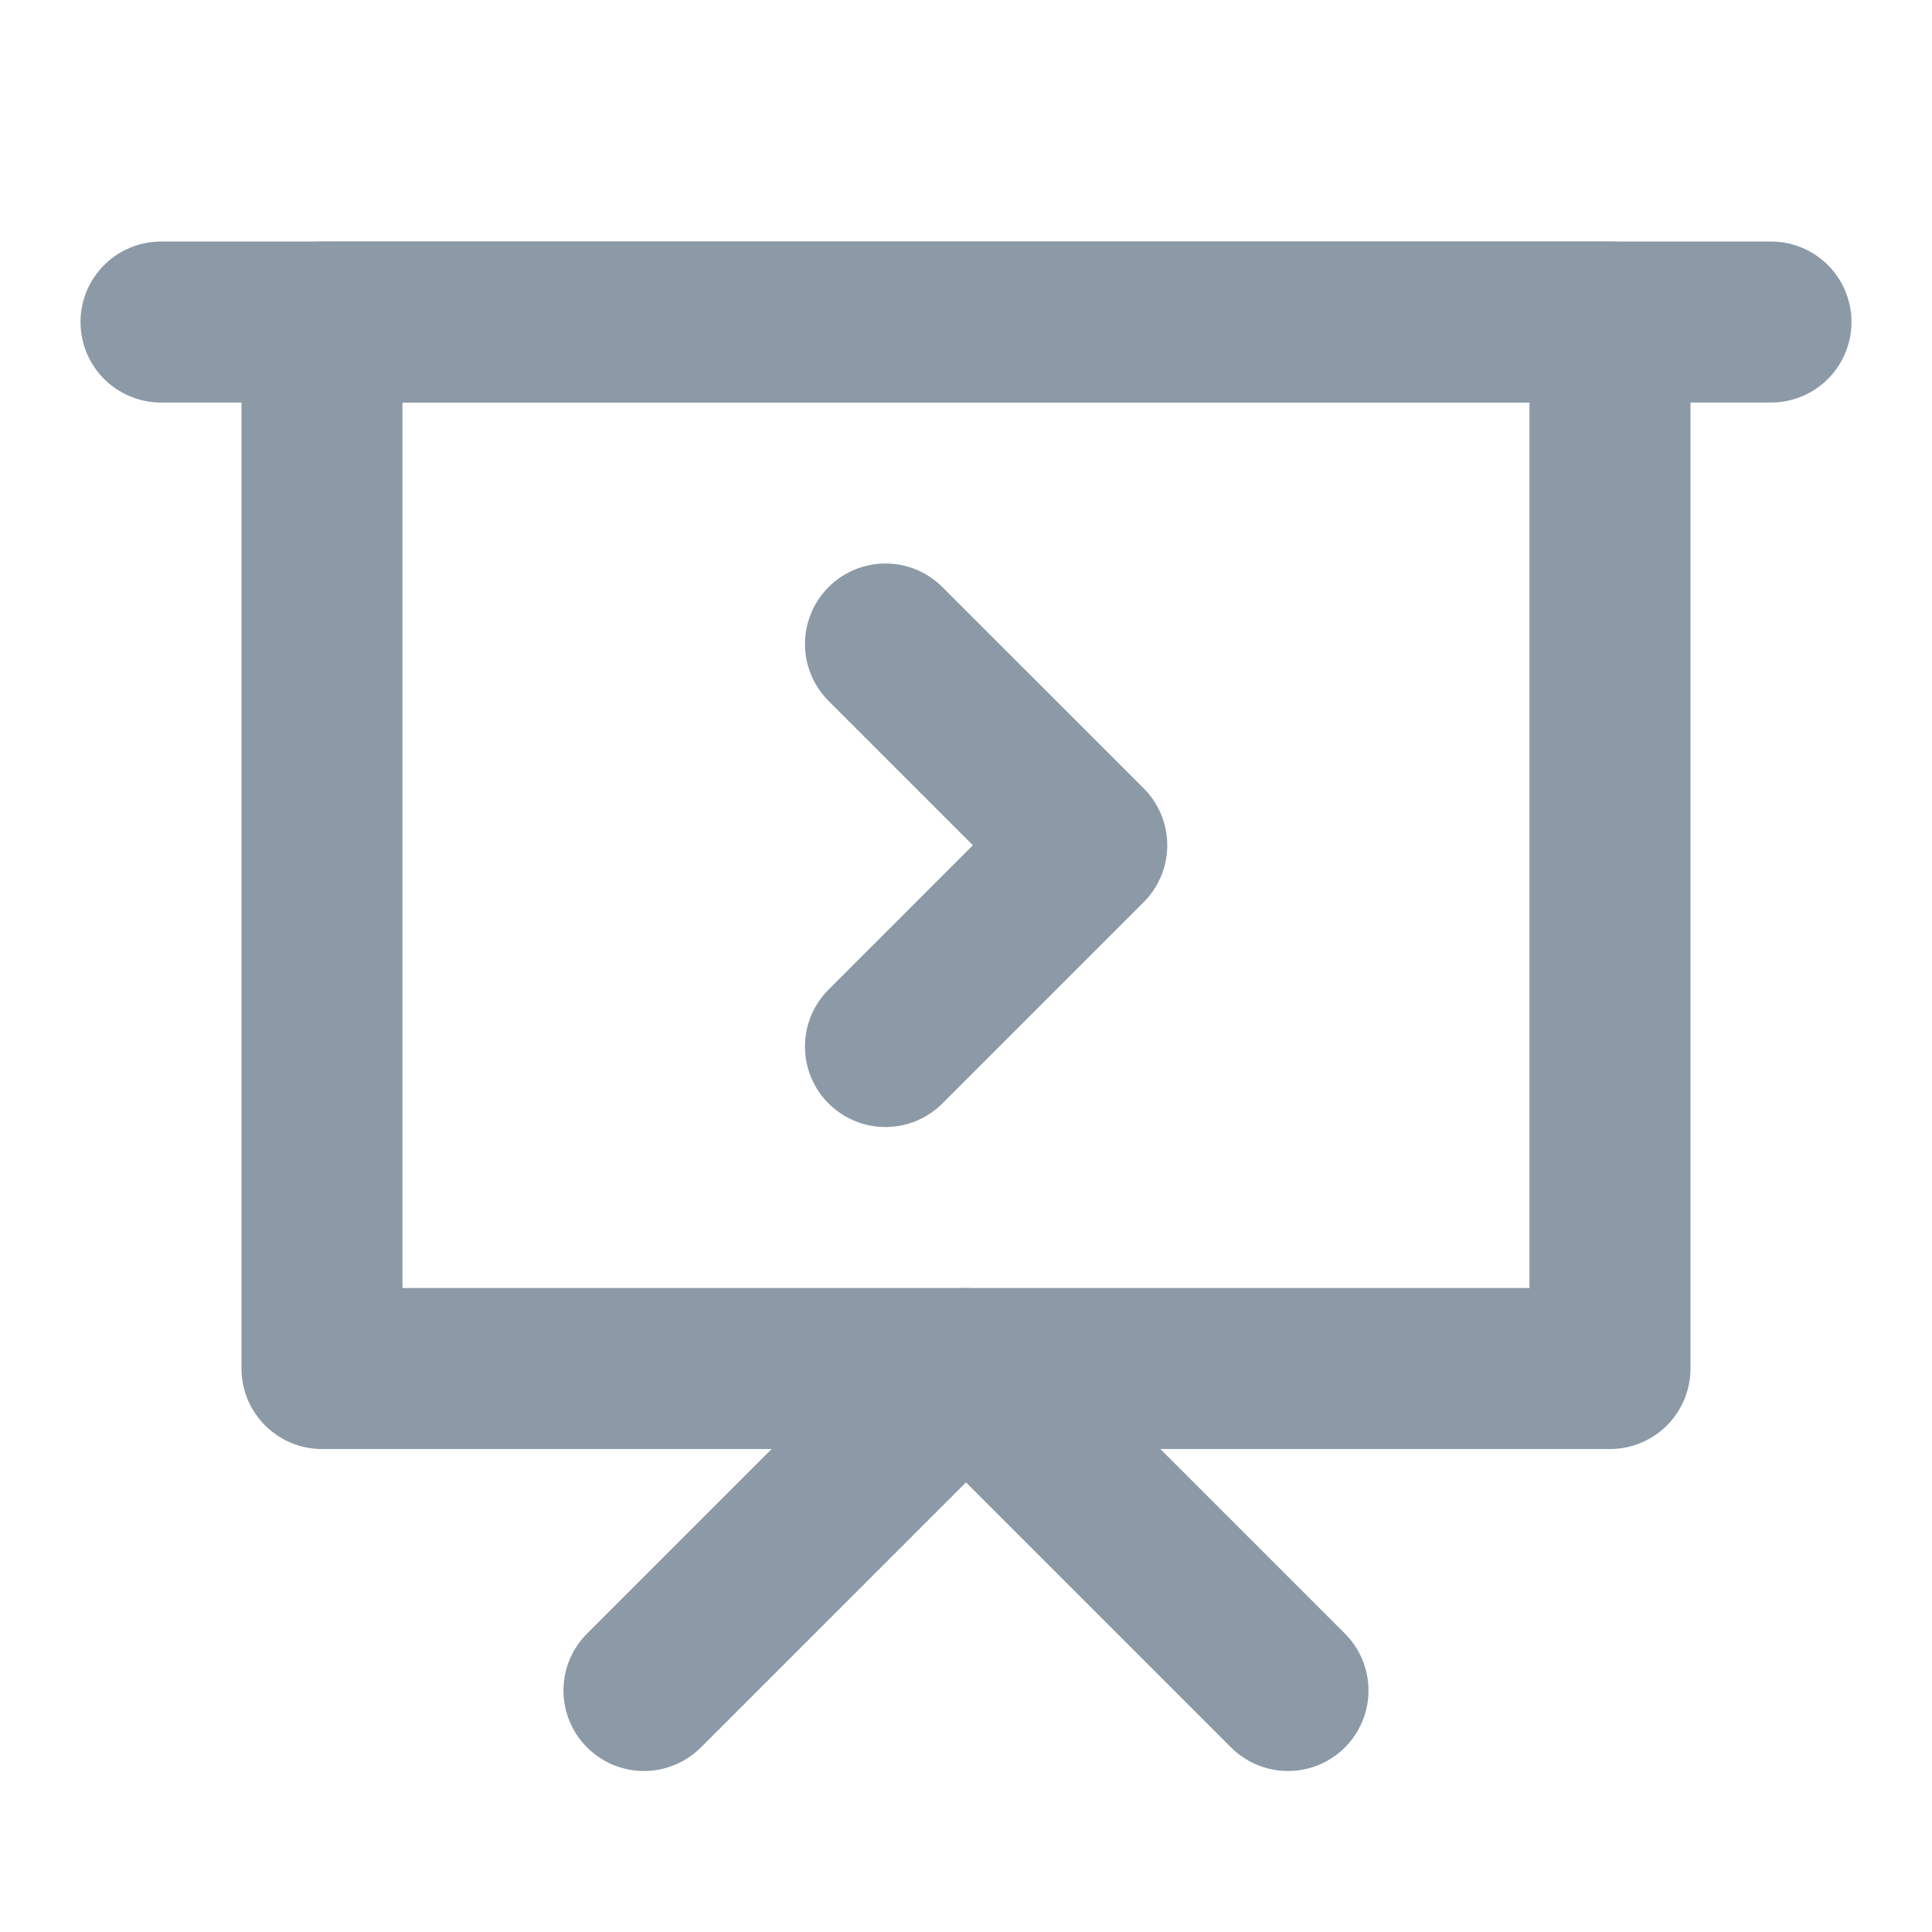 <?xml version="1.0" encoding="UTF-8"?> <svg xmlns="http://www.w3.org/2000/svg" width="50" height="50" viewBox="0 0 50 50" fill="none"> <path d="M4.167 8.334H45.833" stroke="#8C9AA7" stroke-width="4.167" stroke-linecap="round" stroke-linejoin="round"></path> <path d="M8.333 8.334H41.666V35.417H8.333V8.334Z" stroke="#8C9AA7" stroke-width="4.167" stroke-linecap="round" stroke-linejoin="round"></path> <path d="M22.916 16.667L28.125 21.875L22.916 27.084M16.666 43.75L25 35.417L33.333 43.75" stroke="#8C9AA7" stroke-width="4.167" stroke-linecap="round" stroke-linejoin="round"></path> </svg> 